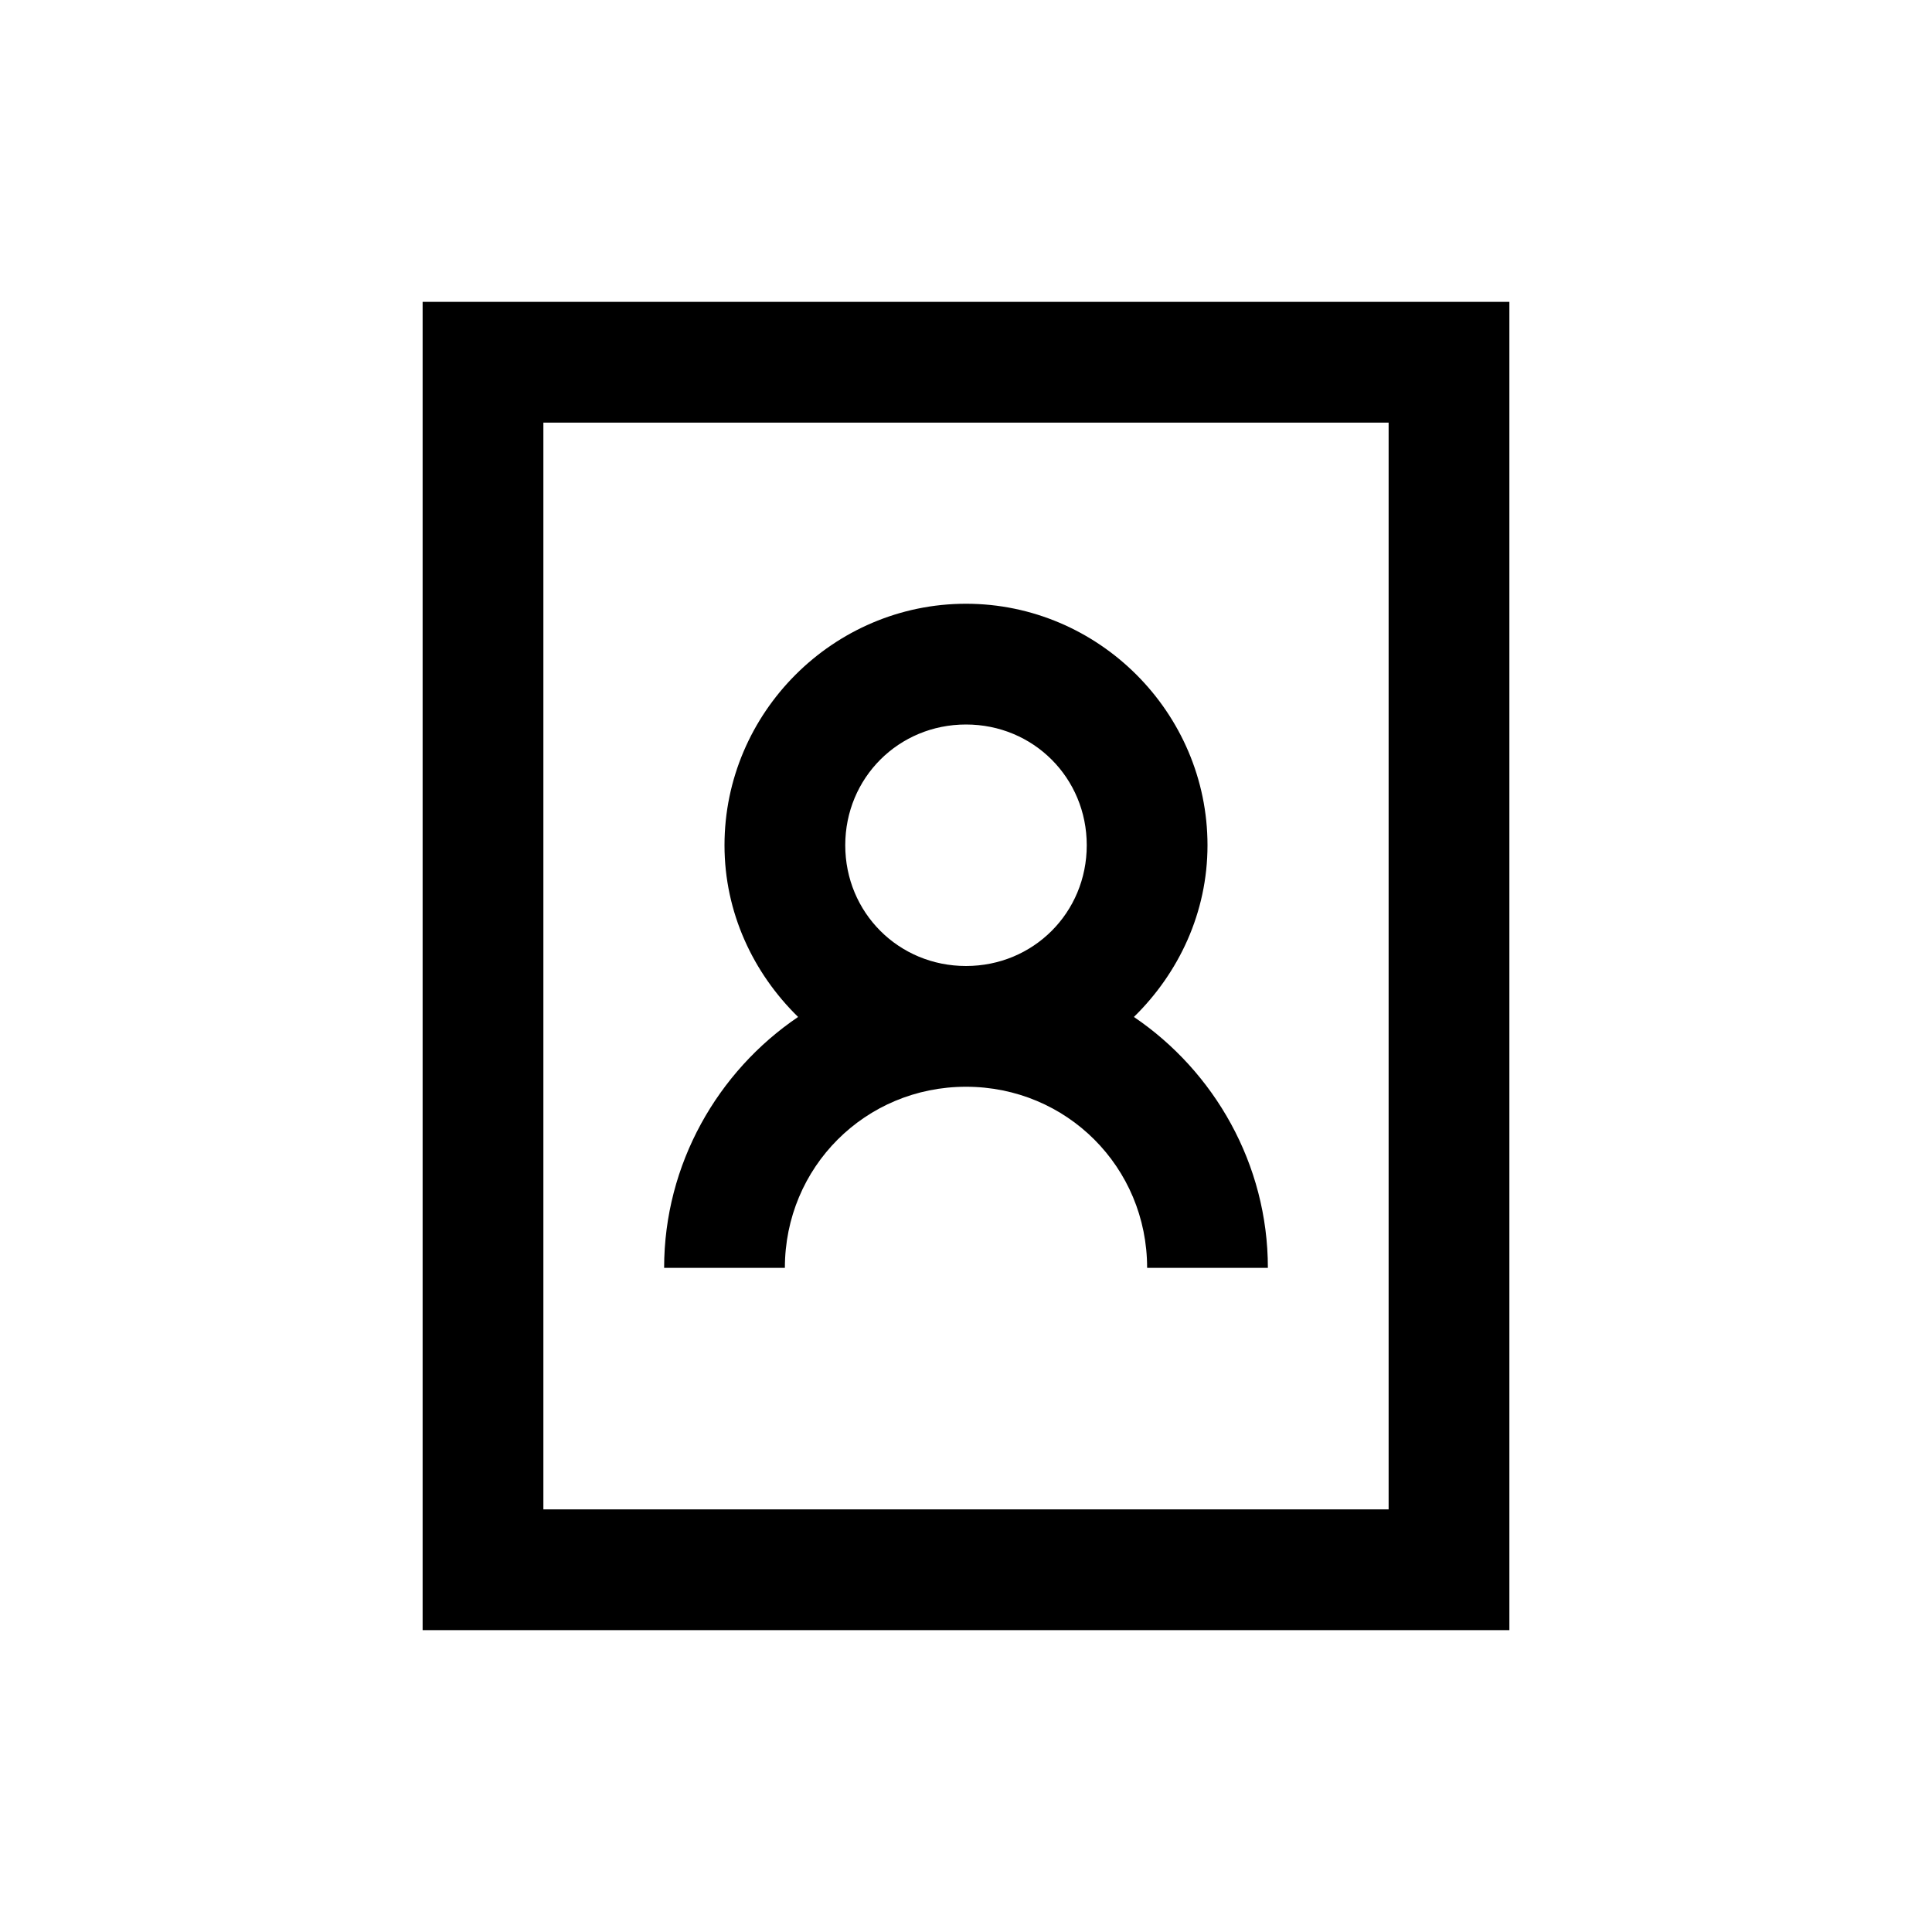 <svg xmlns="http://www.w3.org/2000/svg" viewBox="0 0 32 32">
    <path style="text-indent:0;text-align:start;line-height:normal;text-transform:none;block-progression:tb;-inkscape-font-specification:Bitstream Vera Sans" d="M 7 5 L 7 6 L 7 26 L 7 27 L 8 27 L 24 27 L 25 27 L 25 26 L 25 6 L 25 5 L 24 5 L 8 5 L 7 5 z M 9 7 L 23 7 L 23 25 L 9 25 L 9 7 z M 16 10 C 13.803 10 12 11.803 12 14 C 12 15.114 12.475 16.116 13.219 16.844 C 11.888 17.745 11 19.282 11 21 L 13 21 C 13 19.332 14.332 18 16 18 C 17.668 18 19 19.332 19 21 L 21 21 C 21 19.282 20.112 17.745 18.781 16.844 C 19.525 16.116 20 15.114 20 14 C 20 11.803 18.197 10 16 10 z M 16 12 C 17.116 12 18 12.884 18 14 C 18 15.116 17.116 16 16 16 C 14.884 16 14 15.116 14 14 C 14 12.884 14.884 12 16 12 z" color="#000" overflow="visible" font-family="Bitstream Vera Sans"/>
</svg>